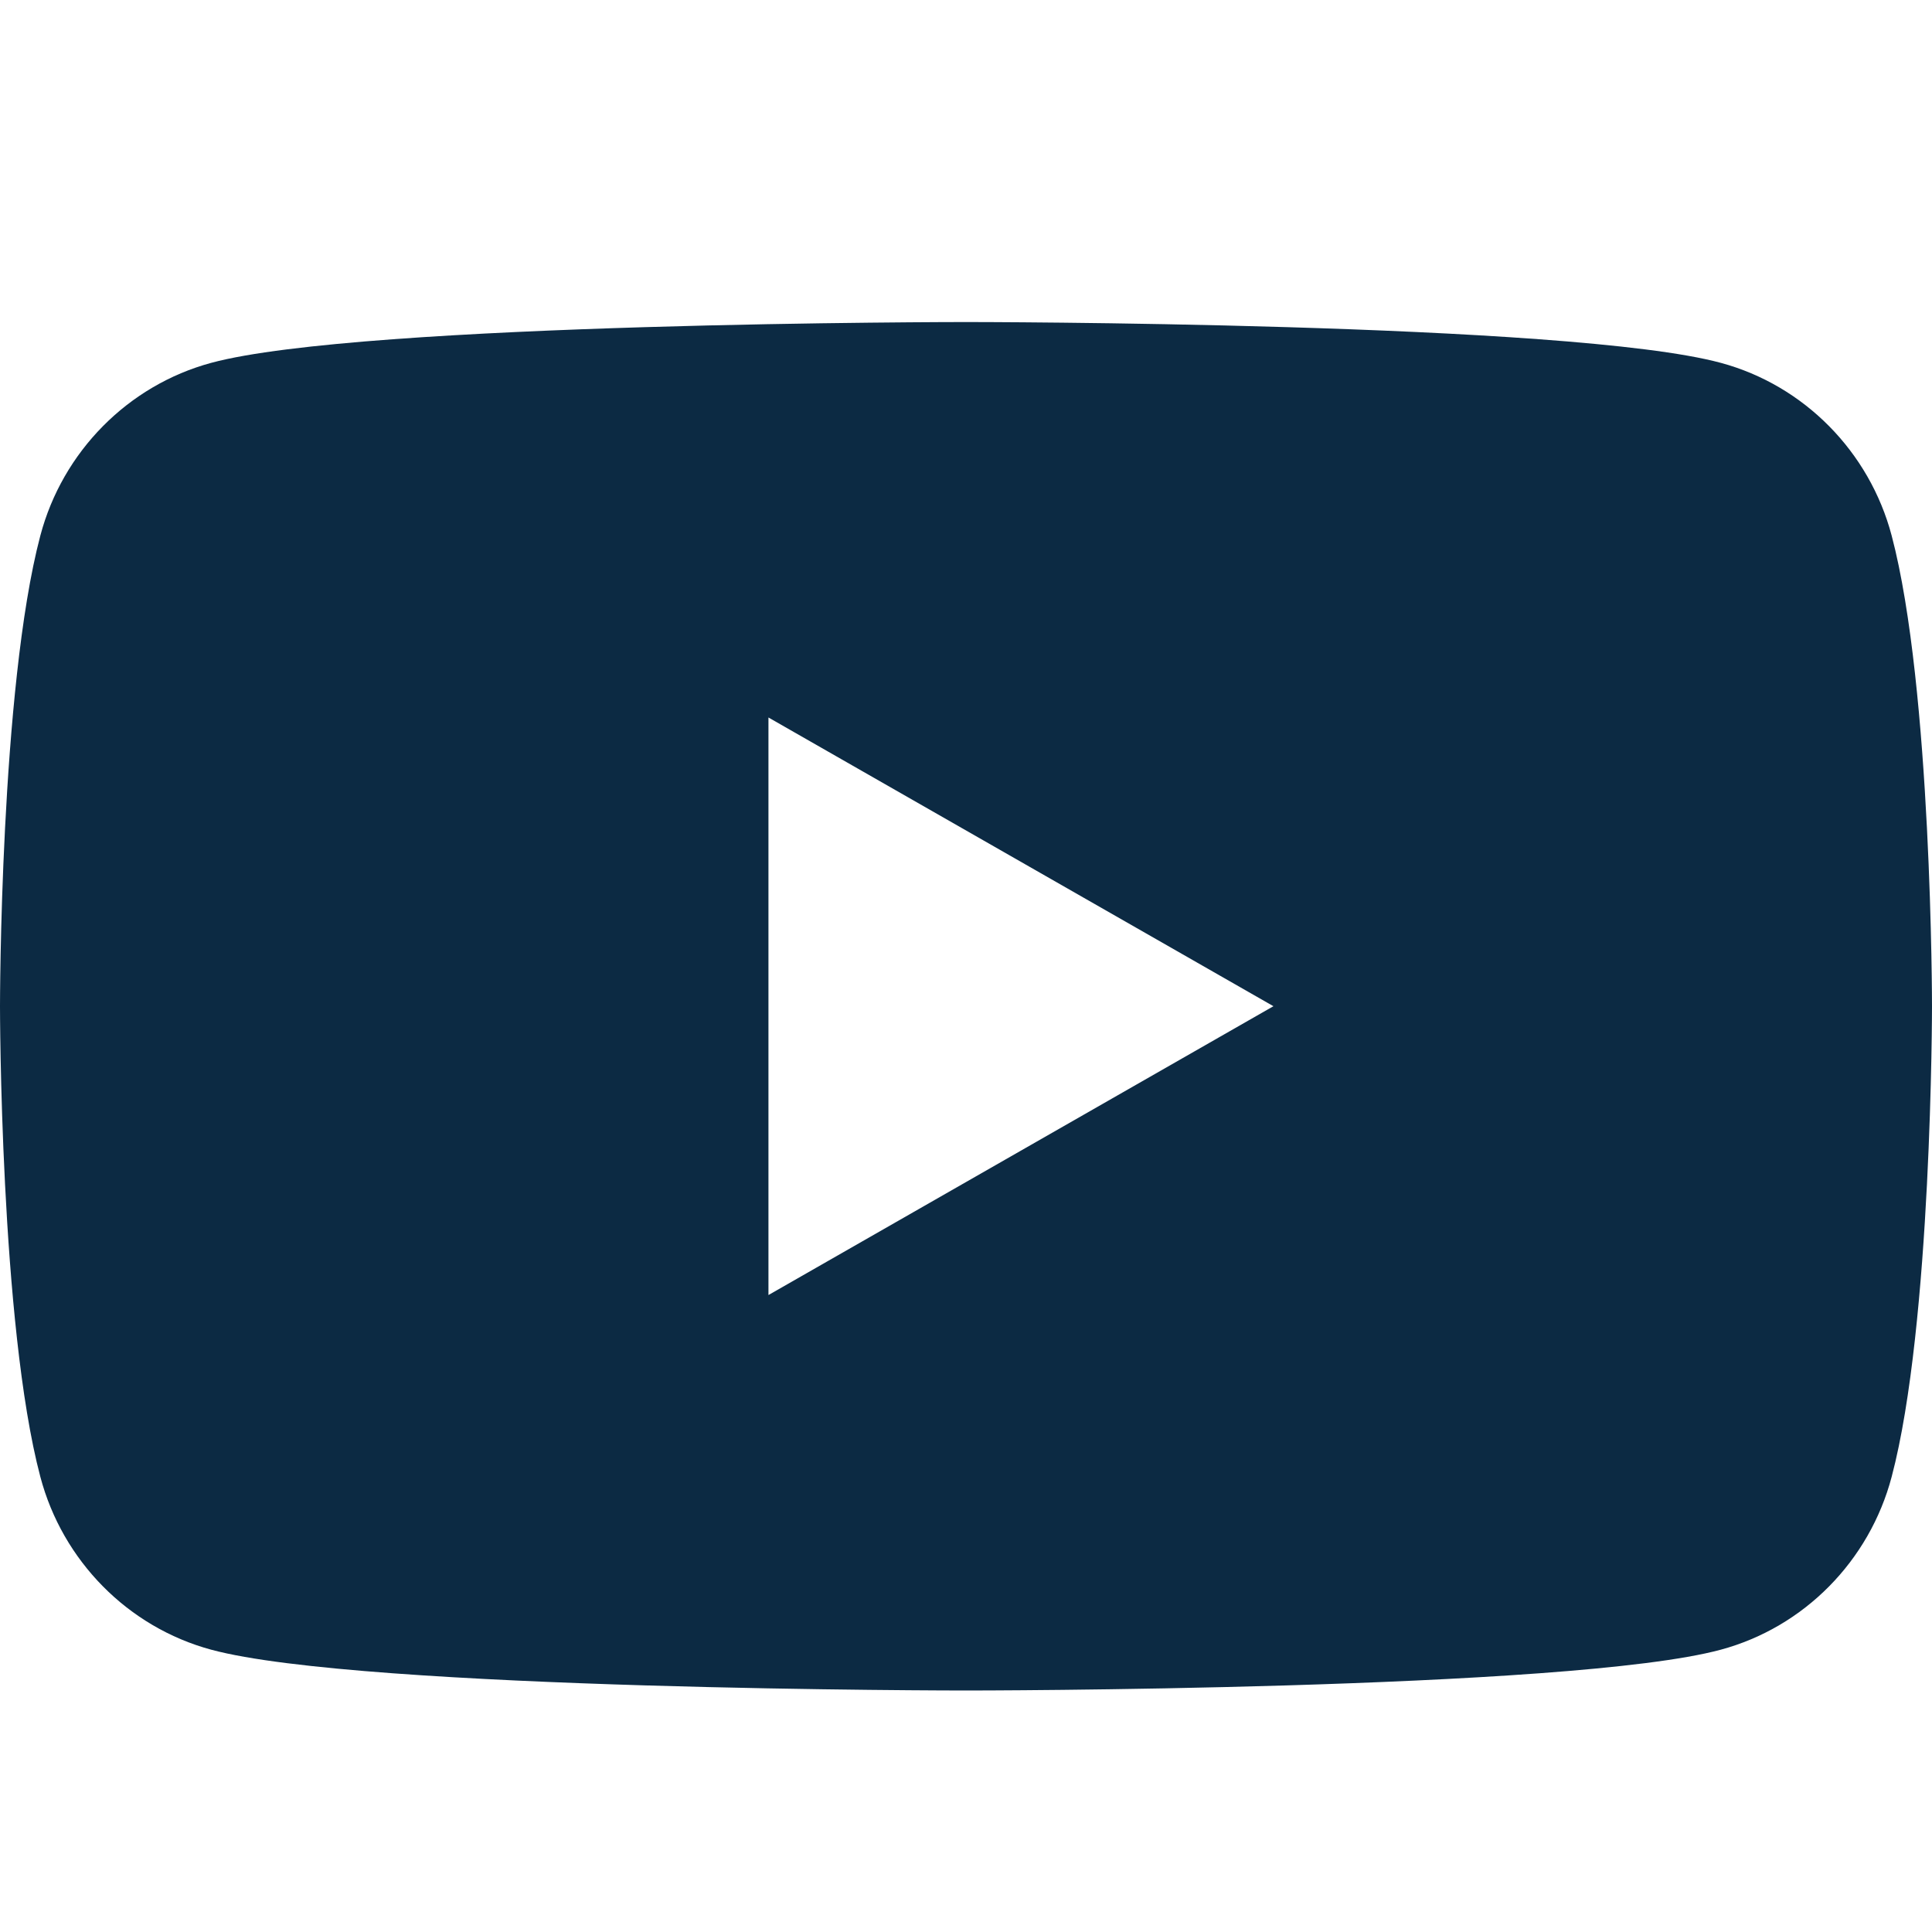 <svg width="16" height="16" viewBox="0 0 16 16" fill="none" xmlns="http://www.w3.org/2000/svg">
<g clip-path="url(#clip0_91_575)">
<path d="M6.364 10.725V5.942L10.546 8.333L6.364 10.725ZM15.666 4.436C15.482 3.74 14.94 3.191 14.251 3.005C13.003 2.667 8 2.667 8 2.667C8 2.667 2.997 2.667 1.749 3.005C1.061 3.191 0.518 3.74 0.334 4.436C0 5.699 0 8.333 0 8.333C0 8.333 0 10.968 0.334 12.23C0.518 12.927 1.061 13.476 1.749 13.662C2.997 14 8 14 8 14C8 14 13.003 14 14.251 13.662C14.94 13.476 15.482 12.927 15.666 12.23C16 10.968 16 8.333 16 8.333C16 8.333 16 5.699 15.666 4.436Z" fill="#0C2A43"/>
</g>
<defs>
<clipPath id="clip0_91_575">
<rect width="16" height="11.333" fill="white" transform="translate(0 2.667)"/>
</clipPath>
</defs>
</svg>
